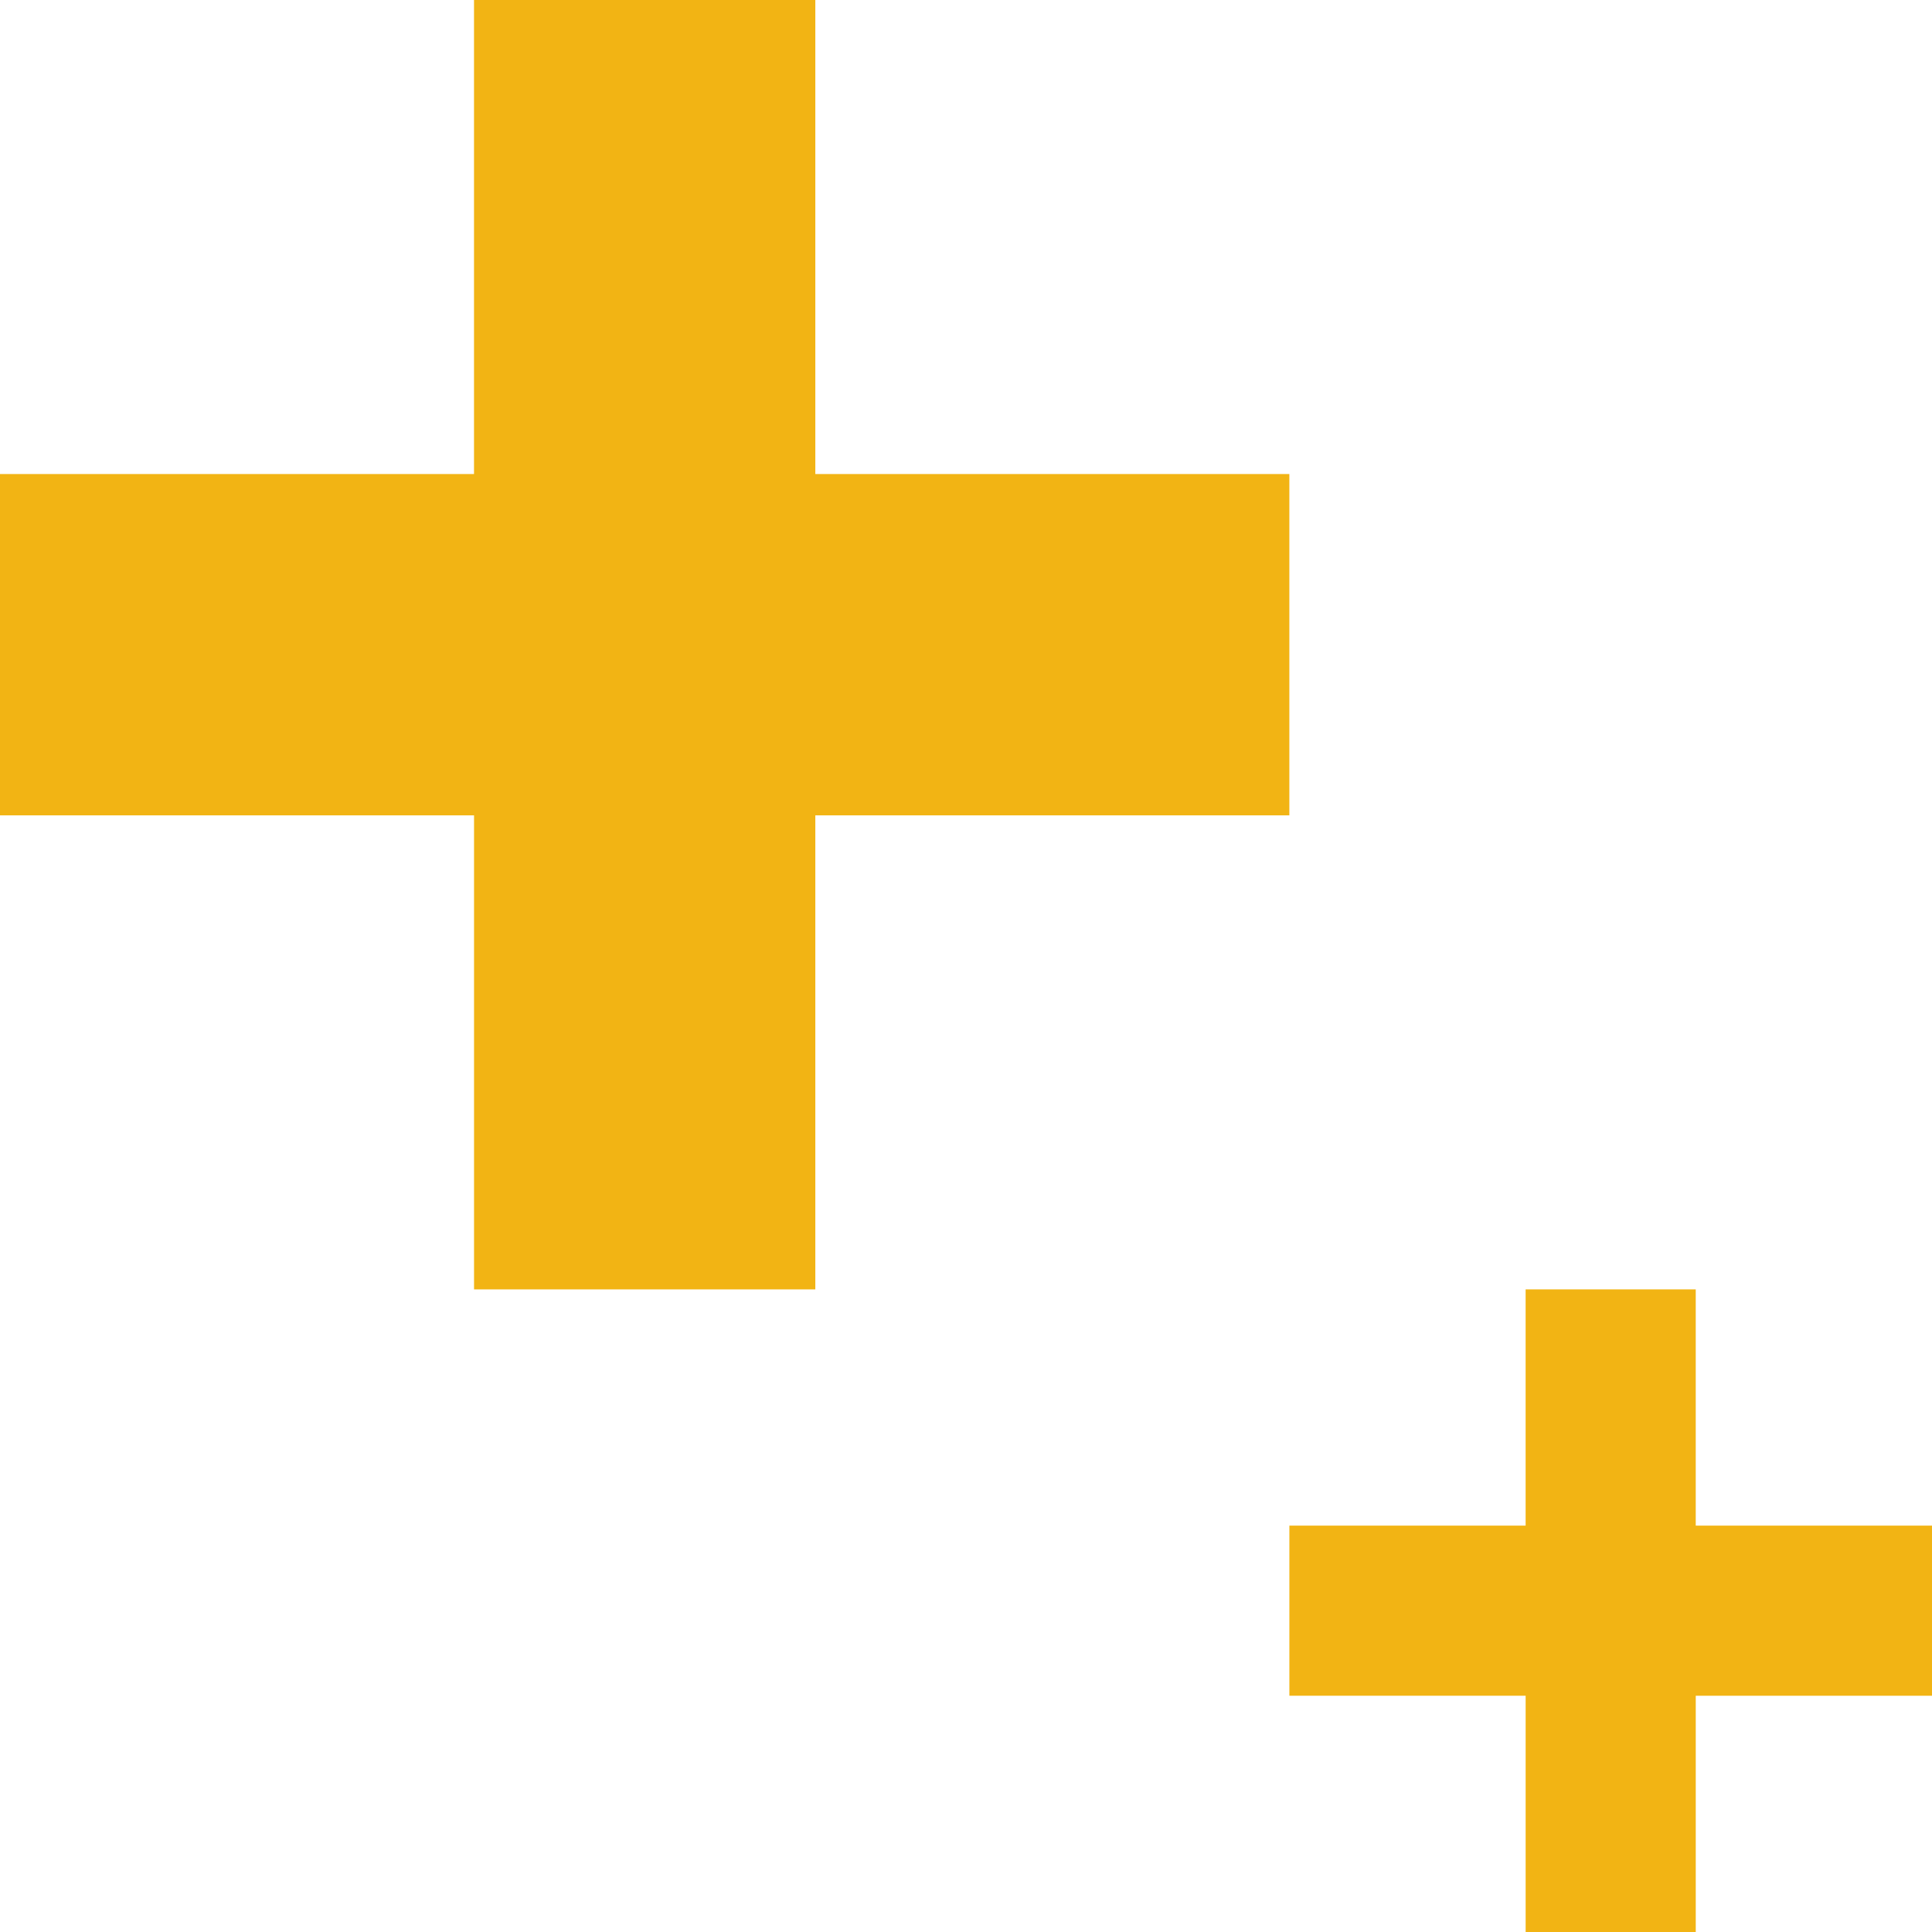 <svg xmlns="http://www.w3.org/2000/svg" width="88.828" height="88.828" viewBox="0 0 88.828 88.828">
  <g id="object1-1" transform="translate(-140.838 -1100.105)">
    <path id="bg2" d="M155.225,69.385H133.43V47.591H117.738V69.385H95.944V85.078h21.795v21.795H133.43V85.078h21.795Z" transform="translate(44.894 1052.515)" fill="#f2b414"/>
    <path id="bg3" d="M125.49,58.453H114.627V47.591h-7.821V58.453H95.944v7.821h10.863V77.137h7.821V66.275H125.49Z" transform="translate(104.176 1111.796)" fill="#f2b414"/>
  </g>
</svg>
